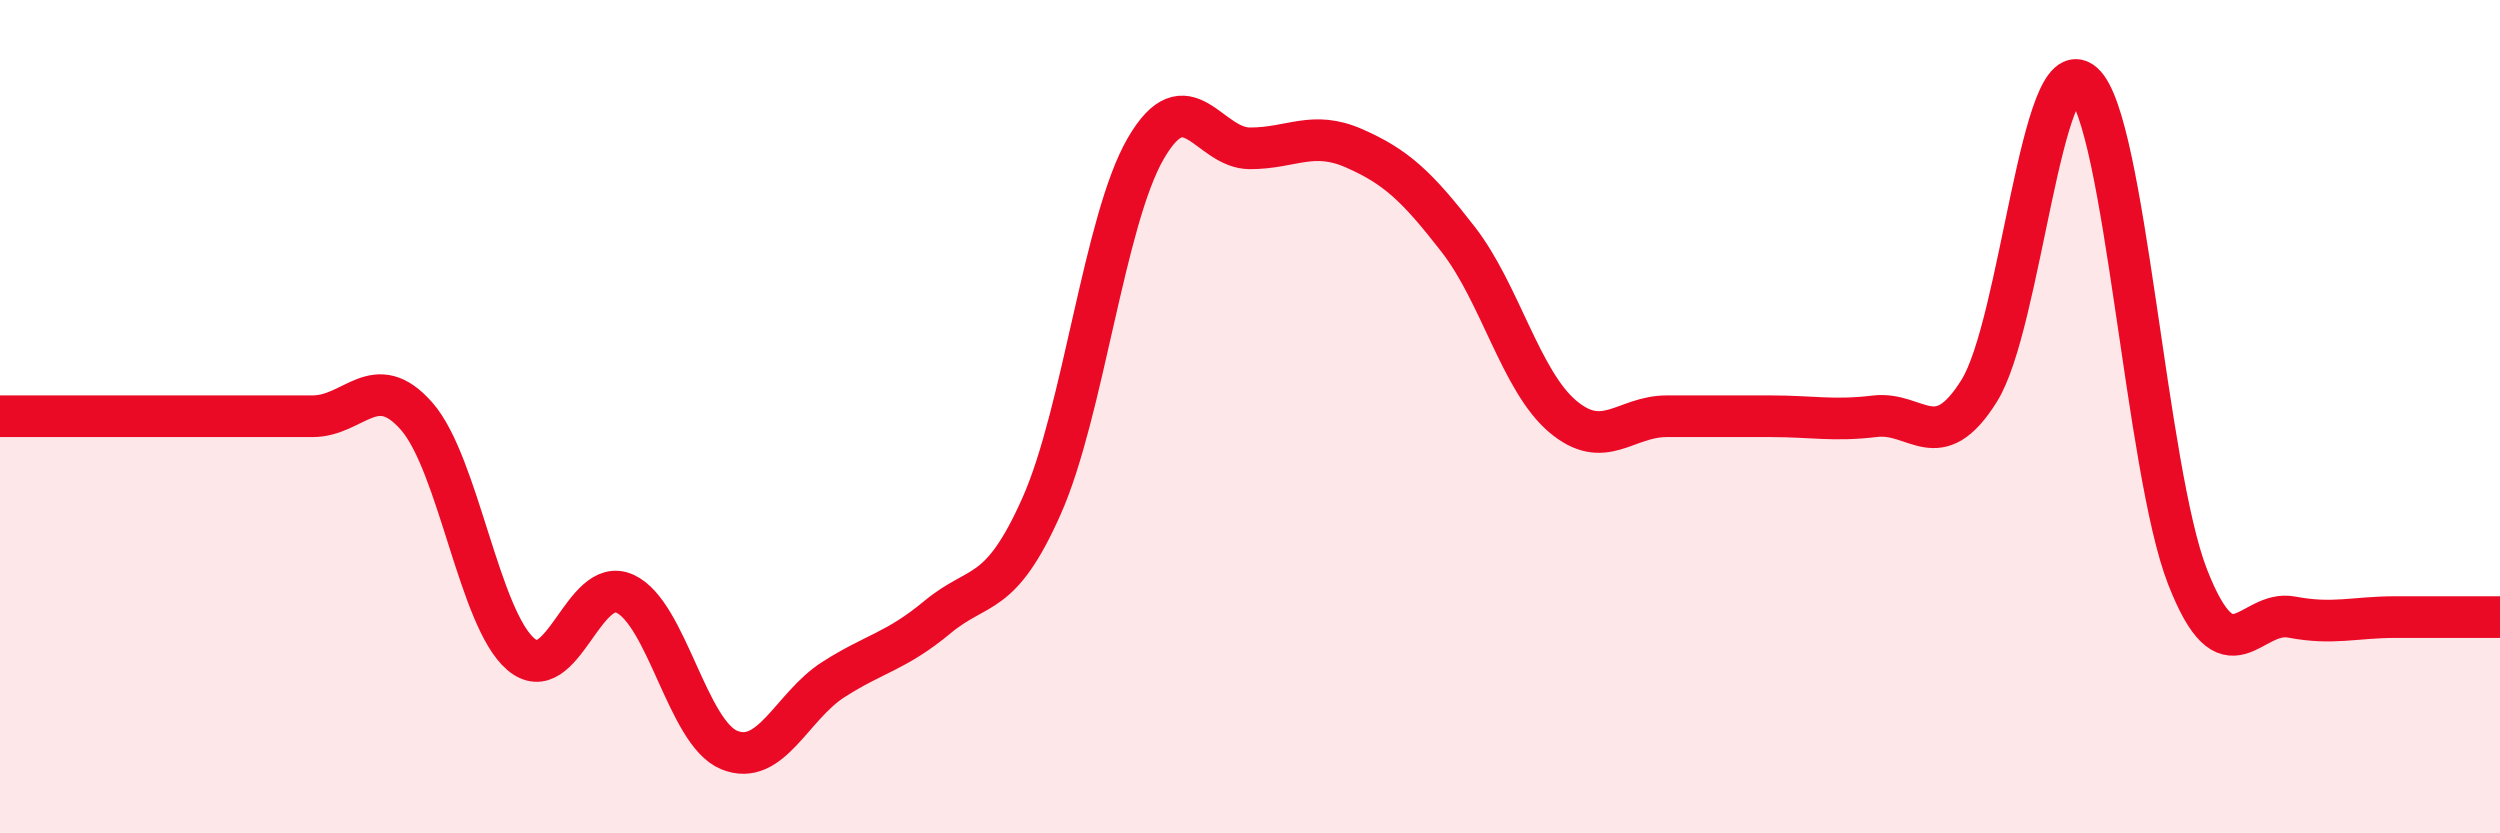 
    <svg width="60" height="20" viewBox="0 0 60 20" xmlns="http://www.w3.org/2000/svg">
      <path
        d="M 0,9.99 C 0.5,9.99 1.5,9.99 2.5,9.99 C 3.5,9.99 4,9.99 5,9.99 C 6,9.99 6.5,9.99 7.5,9.99 C 8.5,9.99 9,8.85 10,9.99 C 11,11.13 11.5,14.85 12.5,15.7 C 13.5,16.55 14,13.79 15,14.25 C 16,14.71 16.5,17.59 17.5,18 C 18.5,18.41 19,16.95 20,16.31 C 21,15.67 21.5,15.64 22.5,14.81 C 23.5,13.98 24,14.39 25,12.14 C 26,9.89 26.5,5.28 27.5,3.56 C 28.5,1.84 29,3.56 30,3.56 C 31,3.56 31.5,3.12 32.5,3.56 C 33.5,4 34,4.46 35,5.75 C 36,7.04 36.5,9.14 37.5,9.99 C 38.5,10.84 39,9.99 40,9.99 C 41,9.99 41.5,9.99 42.5,9.99 C 43.5,9.99 44,10.11 45,9.99 C 46,9.87 46.5,10.98 47.5,9.38 C 48.5,7.78 49,1.11 50,2 C 51,2.89 51.5,11.28 52.5,13.84 C 53.5,16.4 54,14.62 55,14.81 C 56,15 56.5,14.81 57.5,14.81 C 58.5,14.81 59.5,14.81 60,14.81L60 20L0 20Z"
        fill="#EB0A25"
        opacity="0.1"
        stroke-linecap="round"
        stroke-linejoin="round"
      />
      <path
        d="M 0,9.99 C 0.5,9.99 1.5,9.99 2.5,9.99 C 3.5,9.99 4,9.99 5,9.99 C 6,9.99 6.5,9.99 7.5,9.99 C 8.5,9.99 9,8.85 10,9.99 C 11,11.13 11.5,14.85 12.5,15.7 C 13.5,16.55 14,13.79 15,14.25 C 16,14.71 16.5,17.59 17.5,18 C 18.5,18.41 19,16.95 20,16.31 C 21,15.67 21.5,15.64 22.5,14.81 C 23.5,13.98 24,14.39 25,12.14 C 26,9.89 26.5,5.28 27.5,3.56 C 28.5,1.84 29,3.56 30,3.56 C 31,3.56 31.5,3.12 32.5,3.56 C 33.5,4 34,4.46 35,5.75 C 36,7.04 36.5,9.14 37.5,9.99 C 38.5,10.84 39,9.99 40,9.99 C 41,9.99 41.5,9.99 42.5,9.99 C 43.5,9.99 44,10.11 45,9.99 C 46,9.87 46.5,10.98 47.5,9.38 C 48.5,7.78 49,1.11 50,2 C 51,2.89 51.5,11.28 52.5,13.84 C 53.5,16.4 54,14.62 55,14.81 C 56,15 56.5,14.81 57.5,14.81 C 58.5,14.81 59.5,14.81 60,14.81"
        stroke="#EB0A25"
        stroke-width="1"
        fill="none"
        stroke-linecap="round"
        stroke-linejoin="round"
      />
    </svg>
  